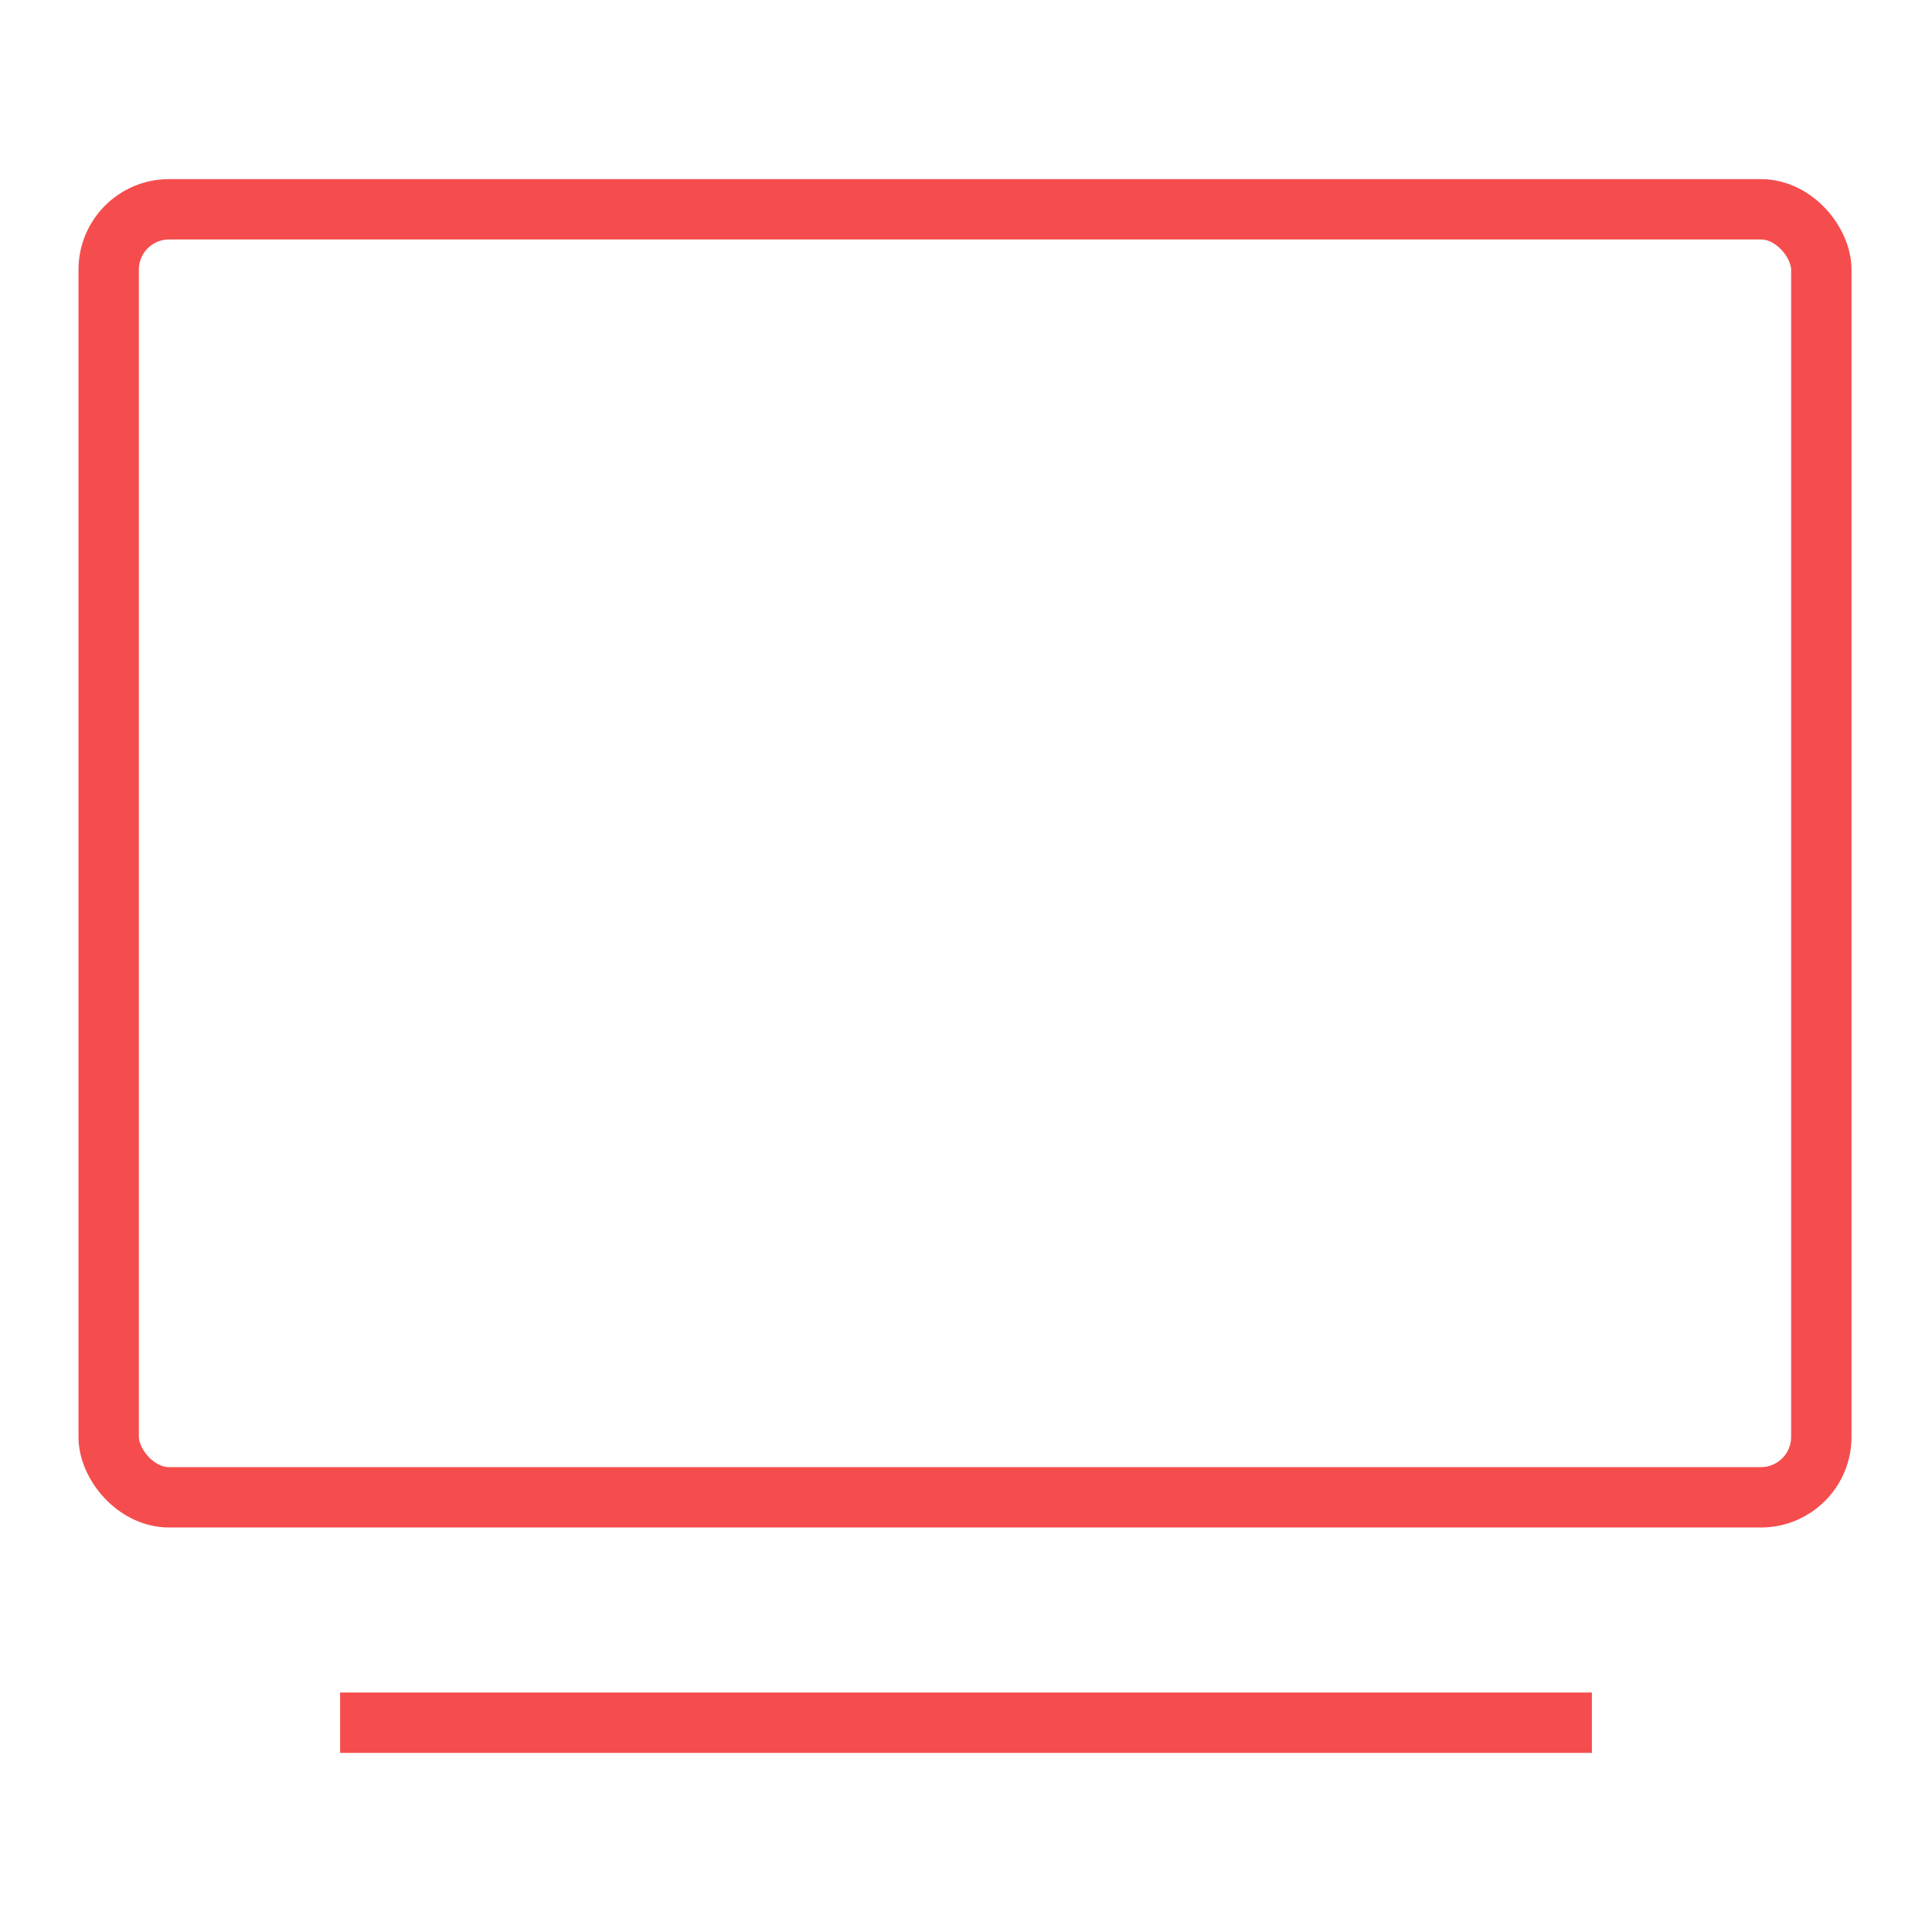 <?xml version="1.0" encoding="UTF-8"?>
<svg id="Layer_1" data-name="Layer 1" xmlns="http://www.w3.org/2000/svg" version="1.1" viewBox="0 0 96 96">
  <defs>
    <style>
      .cls-1 {
        fill: none;
        stroke: #f54d4d;
        stroke-miterlimit: 10;
        stroke-width: 3px;
      }
    </style>
  </defs>
  <rect class="cls-1" x="5.4" y="10.4" width="85.1" height="64" rx="3" ry="3"/>
  <line class="cls-1" x1="16.9" y1="85.6" x2="79.1" y2="85.6"/>
</svg>